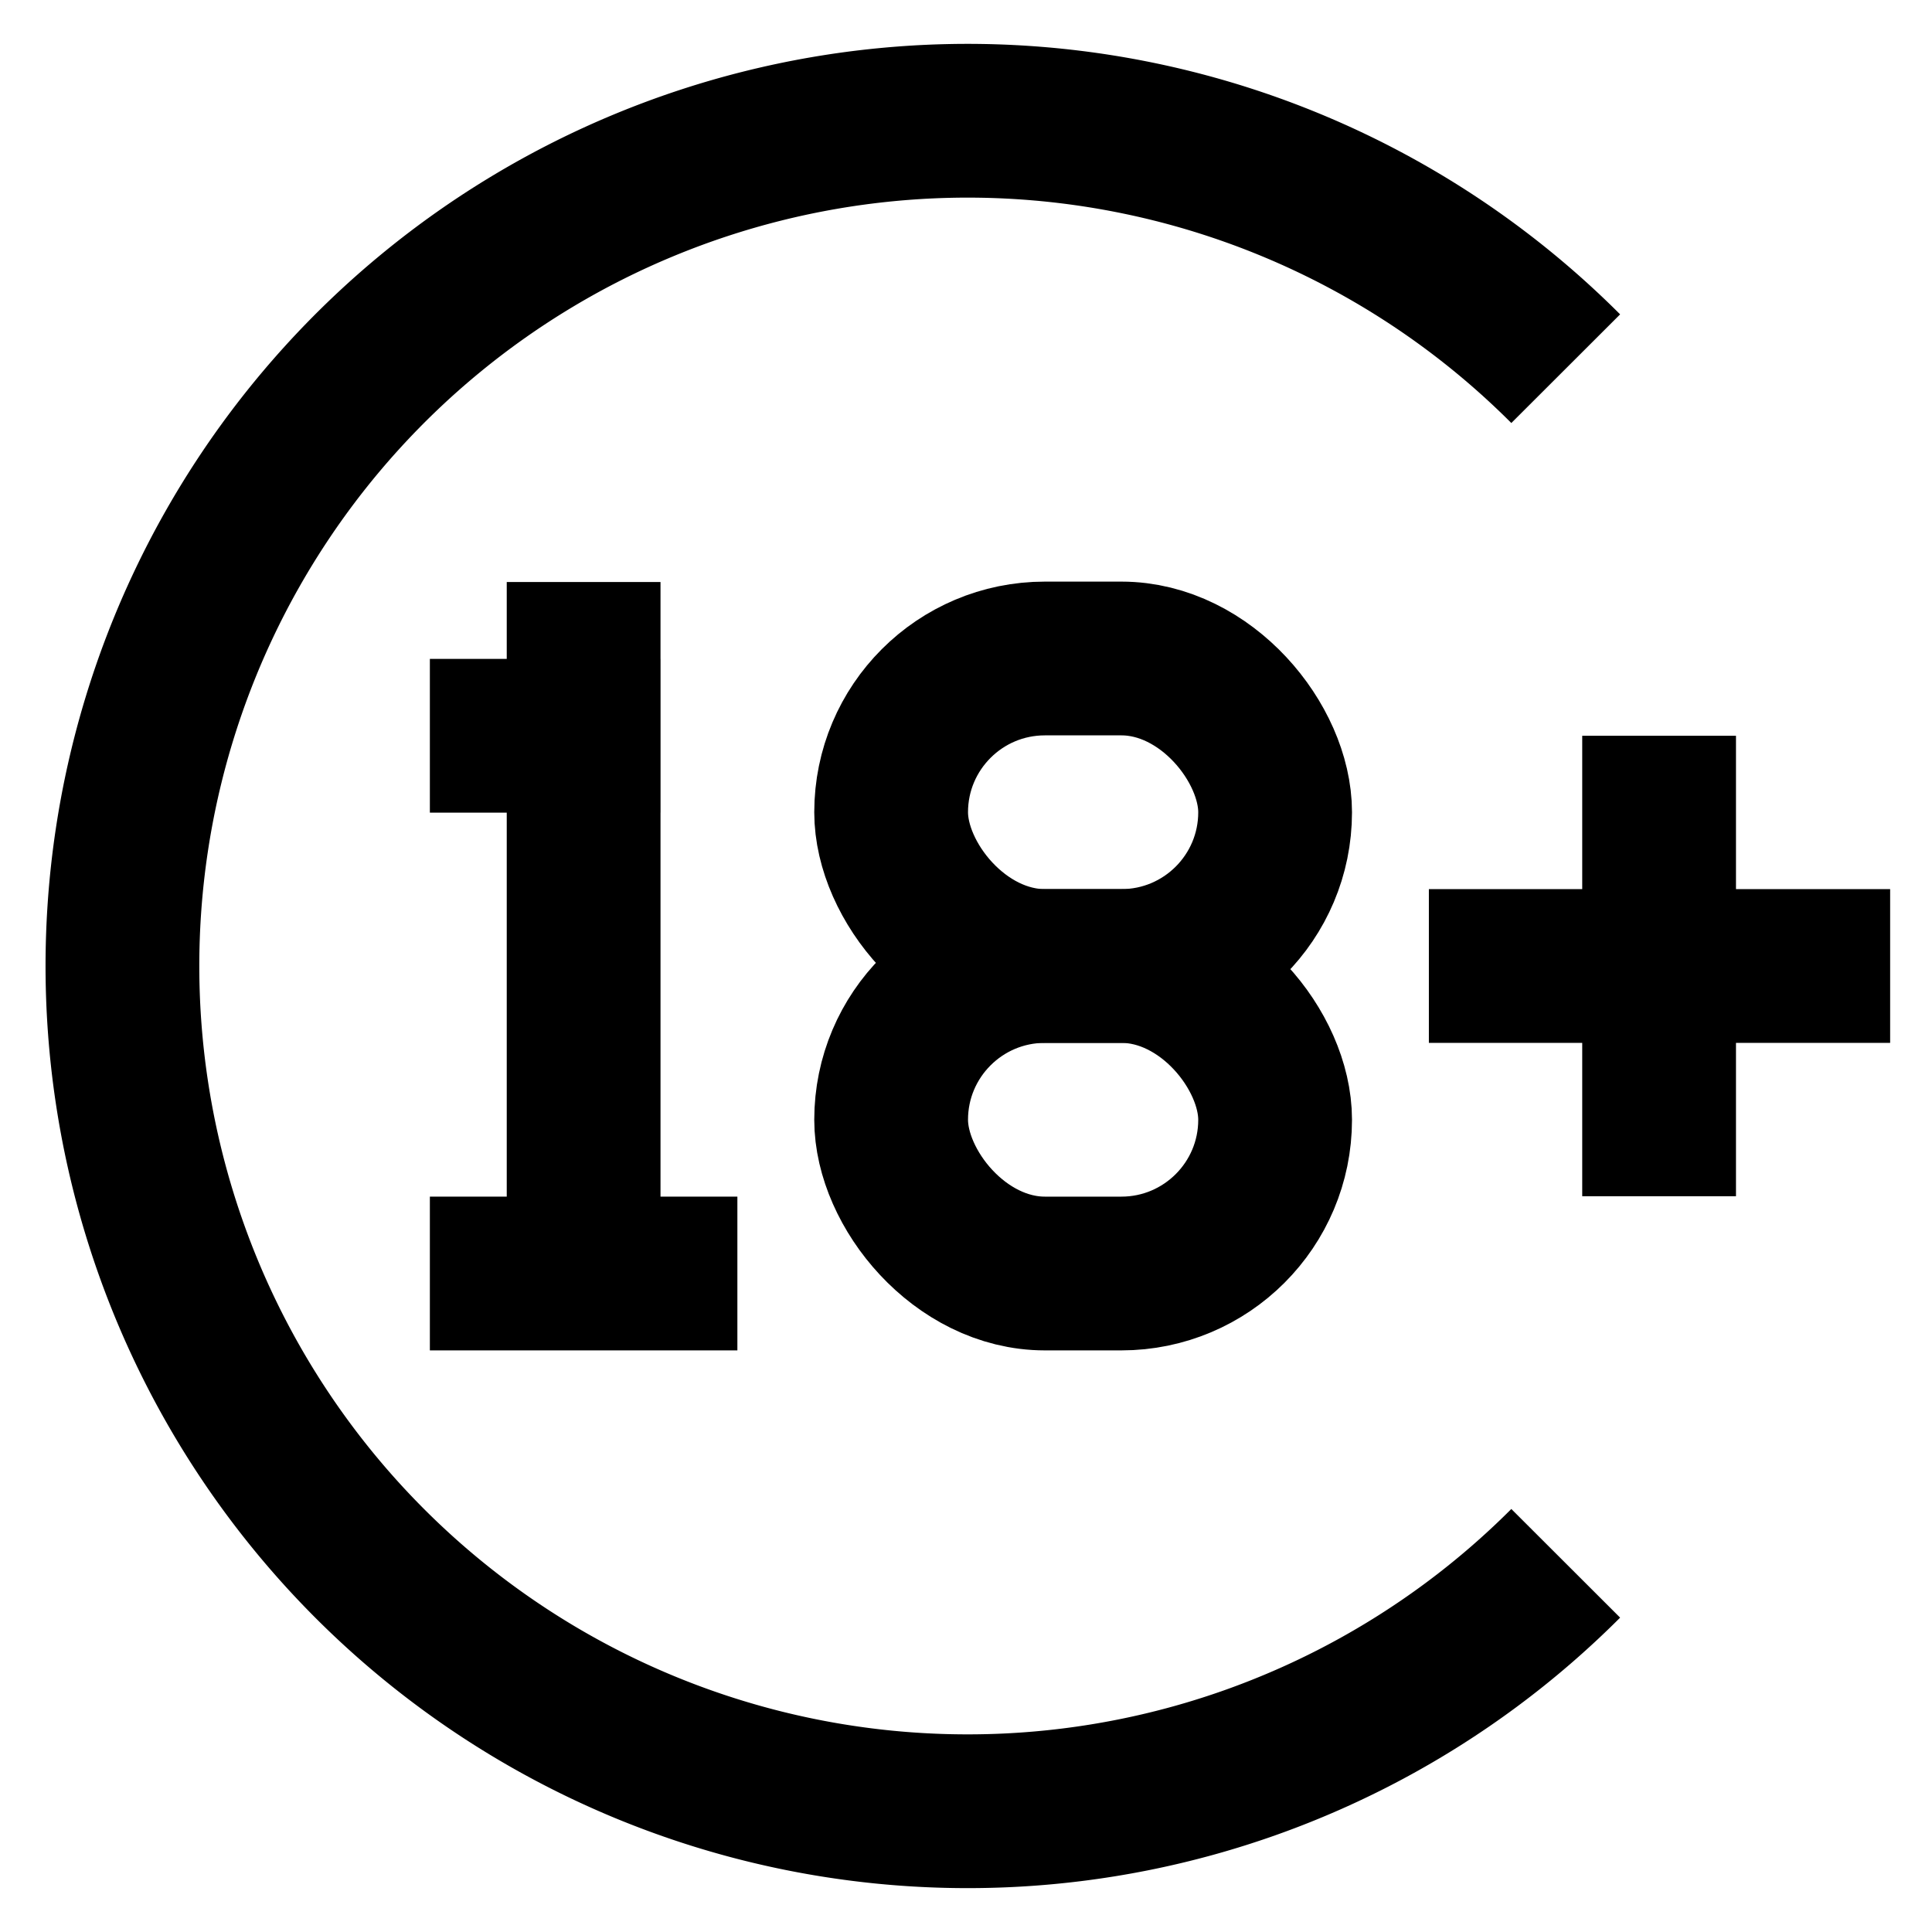 <?xml version="1.0" encoding="utf-8"?><!-- Uploaded to: SVG Repo, www.svgrepo.com, Generator: SVG Repo Mixer Tools -->
<svg width="24px" height="24px" viewBox="0 0 24 24" id="Layer_1" data-name="Layer 1" xmlns="http://www.w3.org/2000/svg"><defs><style>.cls-1{fill:none;stroke:#000000;stroke-miterlimit:10;stroke-width:1.91px;}</style></defs><path class="cls-1" d="M19.45,19.42a10.5,10.5,0,1,1,0-14.84"/><rect class="cls-1" x="11.07" y="8.18" width="4.77" height="3.82" rx="1.91"/><rect class="cls-1" x="11.07" y="12" width="4.77" height="3.82" rx="1.91"/><line class="cls-1" x1="7.25" y1="7.23" x2="7.25" y2="15.82"/><line class="cls-1" x1="5.34" y1="15.82" x2="9.16" y2="15.82"/><line class="cls-1" x1="5.34" y1="9.14" x2="8.2" y2="9.14"/><line class="cls-1" x1="17.75" y1="12" x2="23.48" y2="12"/><line class="cls-1" x1="20.61" y1="9.14" x2="20.61" y2="14.86"/></svg>